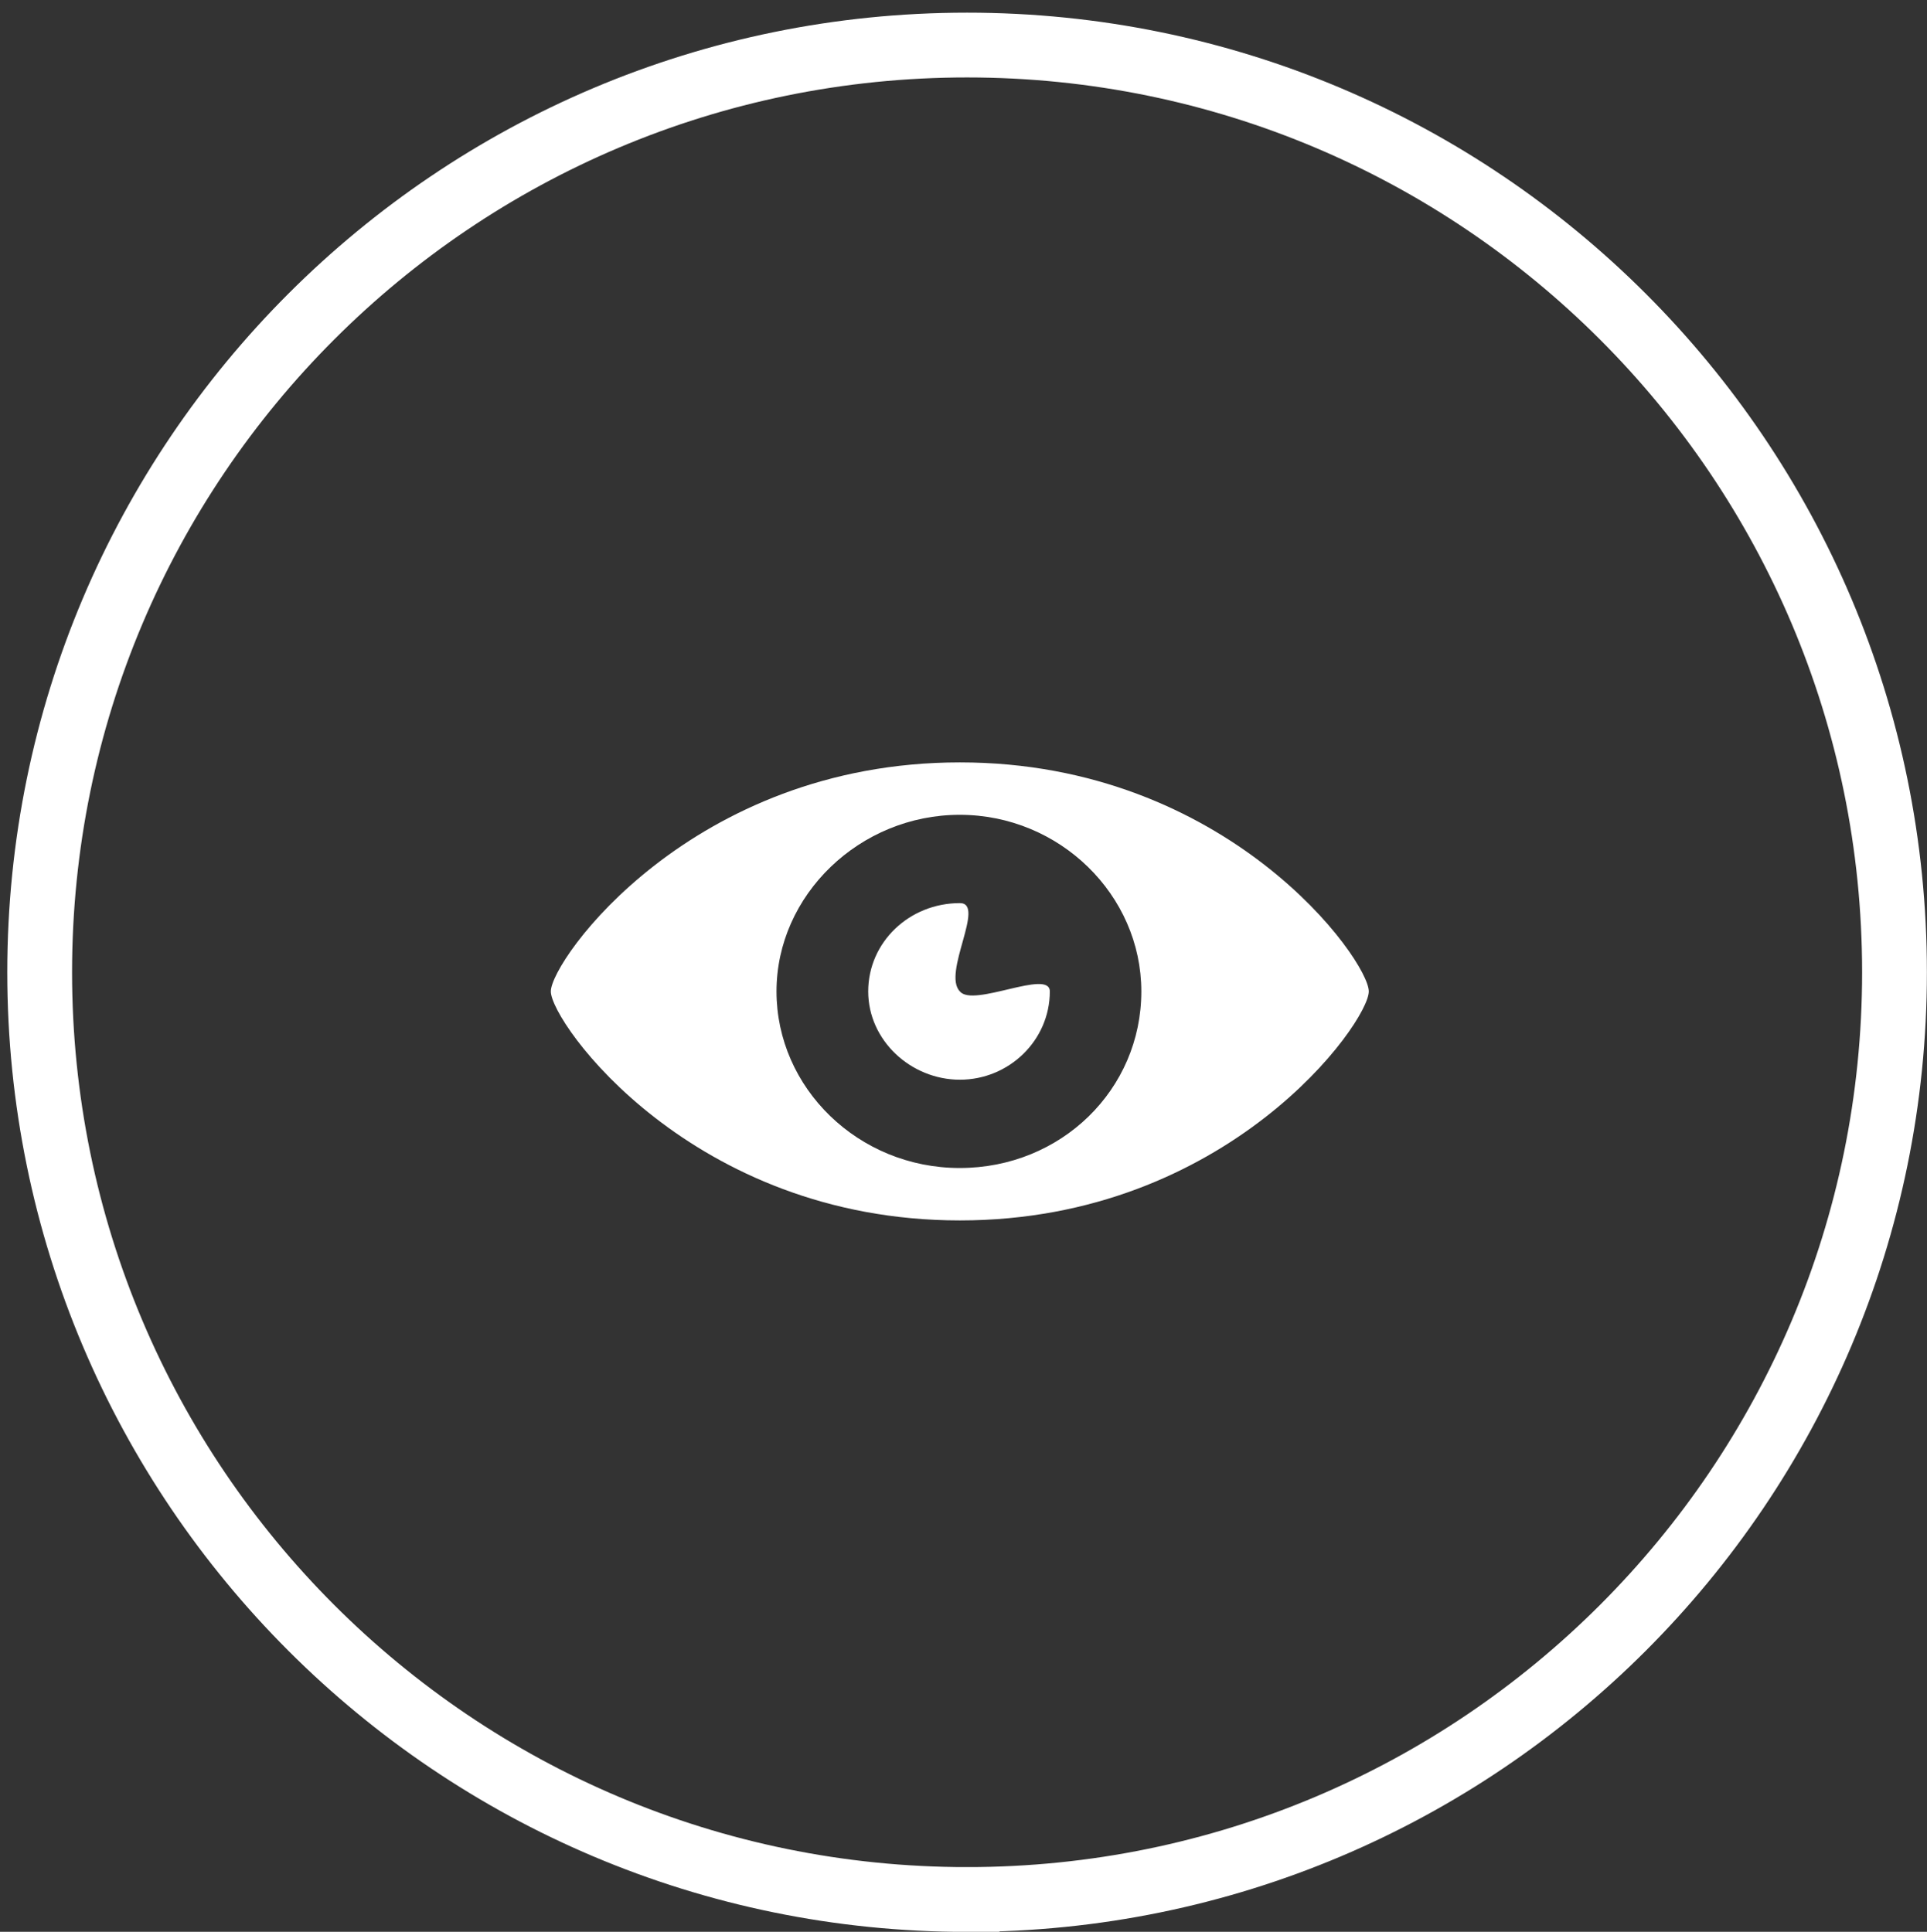 <?xml version="1.0" encoding="UTF-8"?><svg id="b" xmlns="http://www.w3.org/2000/svg" xmlns:xlink="http://www.w3.org/1999/xlink" viewBox="0 0 96.66 96.92"><rect x="0" y="0" width="96.66" height="96.92" fill="#333333" stroke="none"/><defs><style>.e,.f{fill:none;}.e,.g{stroke-width:0px;}.f{stroke:#fff;stroke-width:3.25px;}.h{clip-path:url(#d);}.g{fill:#fff;}</style><clipPath id="d"><rect class="e" width="96.66" height="96.92"/></clipPath></defs><g id="c"><g class="h"><path class="f" d="M48.51,95.3c25.69,0,46.52-20.83,46.52-46.52S74.21,2.26,48.51,2.26,1.99,23.09,1.99,48.78s20.83,46.52,46.52,46.52Z"/></g><path class="g" d="M68.66,49.74c0,1.56-7.06,11.49-20.51,11.49s-20.52-9.93-20.52-11.49,7.06-11.49,20.52-11.49,20.51,9.93,20.51,11.49ZM57.25,49.74c0-4.84-4.1-8.86-9.11-8.86s-9.19,4.02-9.19,8.86,4.1,8.86,9.19,8.86,9.11-3.94,9.11-8.86ZM52.66,49.74c0,2.46-2.05,4.43-4.51,4.43s-4.6-1.97-4.6-4.43,2.05-4.43,4.6-4.43c1.31,0-.9,3.53,0,4.43.66.82,4.51-1.15,4.51,0Z"/></g></svg>